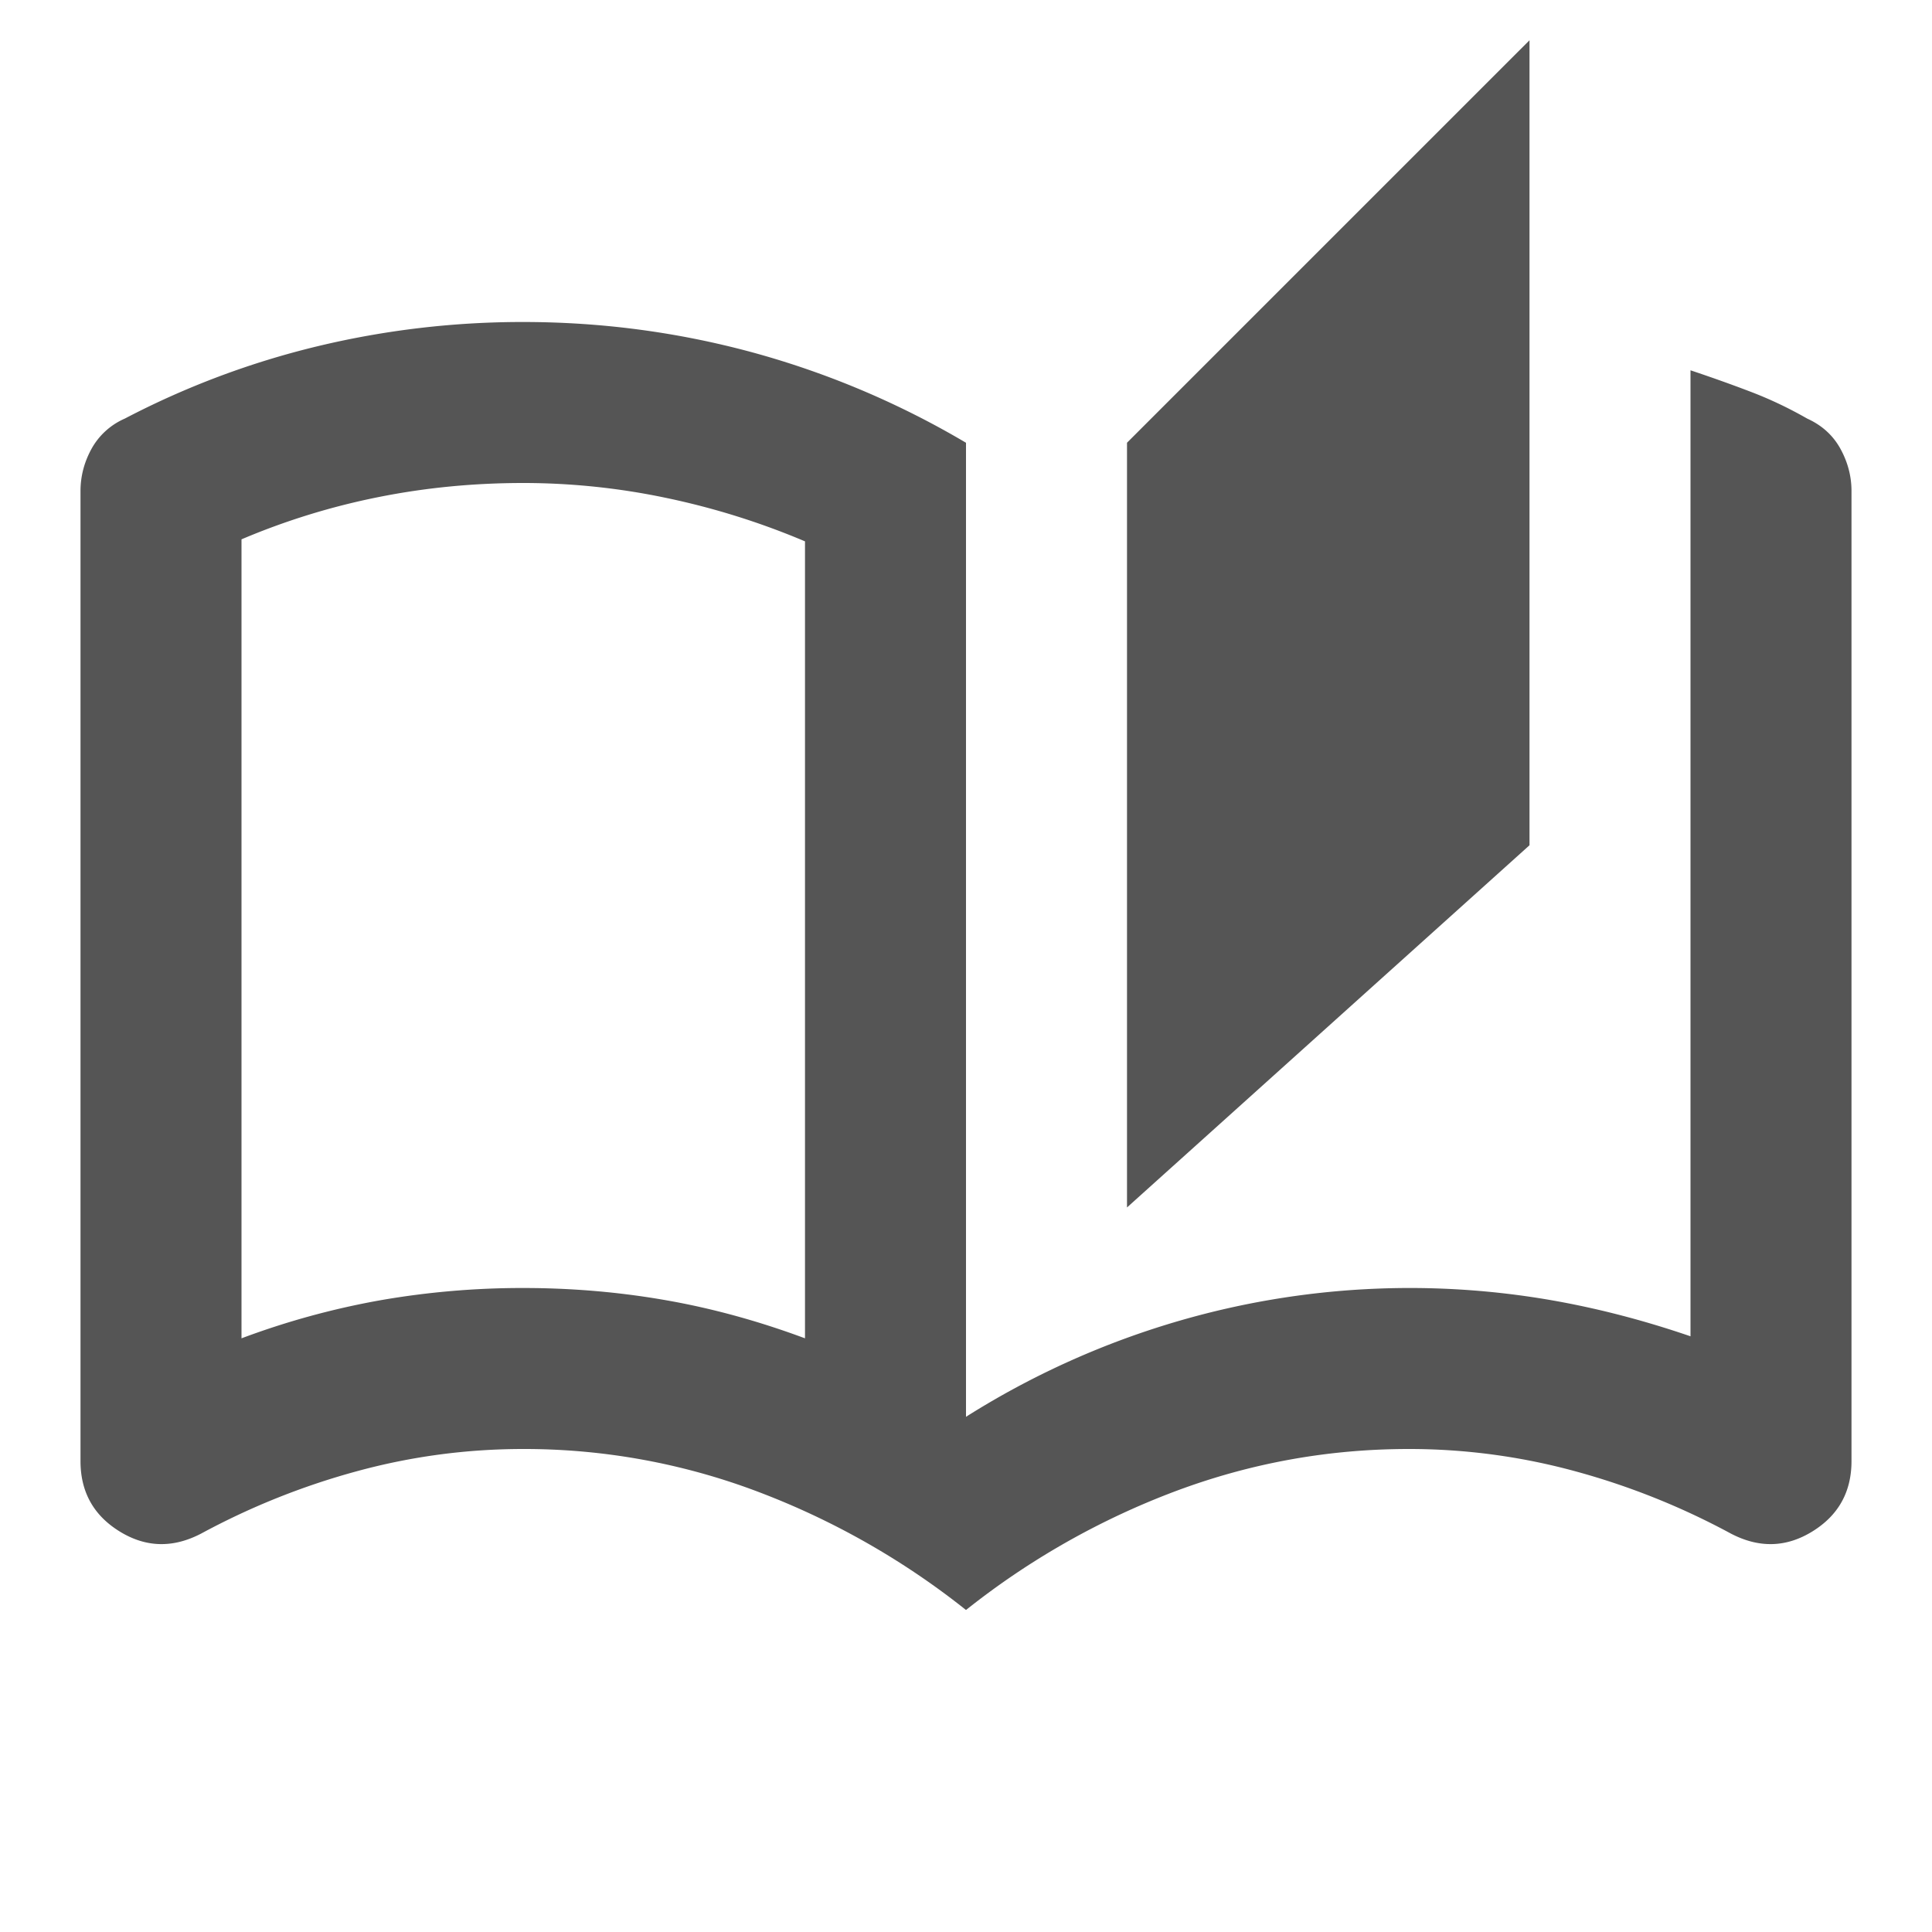 <svg width="63" height="63" fill="none" xmlns="http://www.w3.org/2000/svg"><path d="M31.5 52.5a25.196 25.196 0 0 0-6.825-3.872 21.508 21.508 0 0 0-7.613-1.378c-1.837 0-3.642.24-5.414.722a23.752 23.752 0 0 0-5.085 2.034c-.92.481-1.805.46-2.658-.065s-1.28-1.291-1.28-2.297V16.013c0-.482.12-.941.36-1.379a2.278 2.278 0 0 1 1.084-.984 27.391 27.391 0 0 1 6.3-2.363 28.582 28.582 0 0 1 6.694-.787c2.537 0 5.02.328 7.448.984a28.297 28.297 0 0 1 6.989 2.954V46.2a27.246 27.246 0 0 1 7.022-3.15 26.954 26.954 0 0 1 12.042-.656c1.51.262 3.03.656 4.561 1.181v-31.5c.656.219 1.302.448 1.936.69.634.24 1.258.535 1.87.885.482.219.842.547 1.083.984.24.438.361.897.361 1.378v31.632c0 1.006-.427 1.772-1.28 2.297-.853.525-1.739.546-2.657.065a23.754 23.754 0 0 0-5.086-2.034 20.564 20.564 0 0 0-5.414-.722c-2.626 0-5.163.46-7.613 1.378A25.196 25.196 0 0 0 31.5 52.5Zm5.25-13.125V14.437L49.875 1.313v26.25L36.75 39.374Zm-10.5 4.266V17.653a24.39 24.39 0 0 0-4.495-1.41 22.642 22.642 0 0 0-4.692-.493c-1.62 0-3.194.153-4.725.46a22.889 22.889 0 0 0-4.463 1.377v26.054a25.783 25.783 0 0 1 4.56-1.247A26.954 26.954 0 0 1 17.063 42c1.575 0 3.118.131 4.627.394 1.51.262 3.03.678 4.561 1.247Z" fill="#555"/></svg>